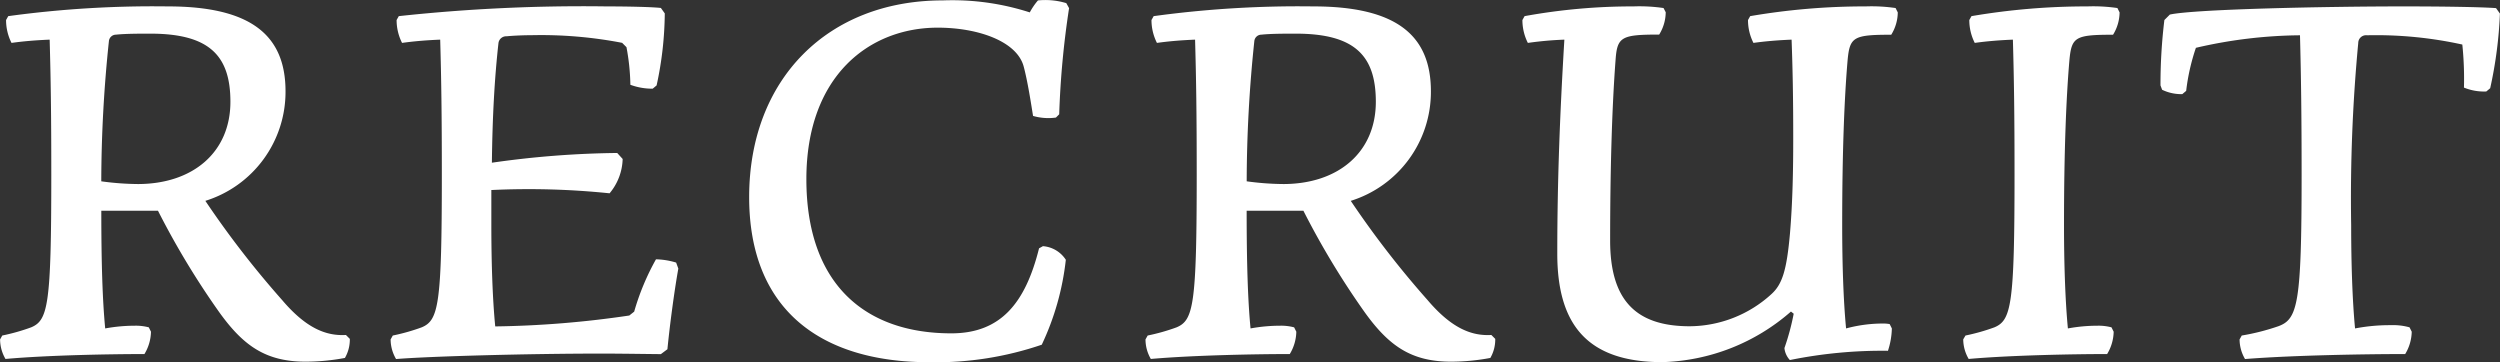 <svg xmlns="http://www.w3.org/2000/svg" width="128.464" height="18.613" viewBox="0 0 128.464 18.613"><rect x="0" y="0" width="128.464" height="18.613" fill="#333333" stroke="none"/><defs><style>.a{fill:#fff;mix-blend-mode:overlay;isolation:isolate;}</style></defs><g transform="translate(-519.118 -5272.807)"><path class="a" d="M-55.258-17.864a55.043,55.043,0,0,0-8.2.5l-.112.2a2.6,2.6,0,0,0,.28,1.176c.588-.084,1.26-.14,1.96-.168.056,2.016.084,3.808.084,6.944,0,6.692-.168,7.476-1.036,7.84a10.334,10.334,0,0,1-1.484.42l-.112.2A2.012,2.012,0,0,0-63.6.252c2.24-.2,5.516-.252,7.14-.252a2.292,2.292,0,0,0,.336-1.148l-.112-.224a2.6,2.6,0,0,0-.728-.084,8.416,8.416,0,0,0-1.512.14c-.14-1.456-.2-3.36-.2-6.048h2.912A41.369,41.369,0,0,0-52.6-2.128c1.232,1.708,2.38,2.52,4.424,2.52A10.937,10.937,0,0,0-46.158.2a1.892,1.892,0,0,0,.252-.98l-.2-.2c-.98.056-2.016-.308-3.276-1.792a48.16,48.16,0,0,1-3.948-5.1A5.866,5.866,0,0,0-49.21-13.5C-49.21-16.352-50.946-17.864-55.258-17.864Zm-.9,1.4c3.024,0,4.116,1.12,4.116,3.5,0,2.6-1.932,4.228-4.76,4.228a14.454,14.454,0,0,1-1.876-.14,69.8,69.8,0,0,1,.392-7.2.367.367,0,0,1,.364-.336C-57.414-16.464-56.742-16.464-56.154-16.464Zm23.436-1.4a88.12,88.12,0,0,0-10.668.5l-.112.2a2.6,2.6,0,0,0,.28,1.176c.588-.084,1.26-.14,1.96-.168.056,2.016.084,3.808.084,6.944,0,6.692-.168,7.476-1.036,7.84a10.333,10.333,0,0,1-1.484.42l-.112.2a2.012,2.012,0,0,0,.28,1.008c1.736-.14,6.776-.28,10.584-.28.98,0,2.688.028,3.024.028l.336-.252c.112-1.148.336-2.884.56-4.144l-.112-.308a3.819,3.819,0,0,0-1.036-.168,12.515,12.515,0,0,0-1.12,2.688l-.252.2a51.19,51.19,0,0,1-6.888.56c-.14-1.428-.2-3.3-.2-5.208V-8.428a40.455,40.455,0,0,1,6.076.168,2.867,2.867,0,0,0,.672-1.764l-.28-.308a48.4,48.4,0,0,0-6.44.5c.028-2.408.14-4.368.336-6.132a.4.4,0,0,1,.42-.364c.28-.028.784-.056,1.26-.056a21.924,21.924,0,0,1,4.676.392l.224.224a11.3,11.3,0,0,1,.2,1.932,3.257,3.257,0,0,0,1.148.2l.2-.168a17.914,17.914,0,0,0,.42-3.7l-.2-.28C-30.366-17.836-31.654-17.864-32.718-17.864Zm23.772.084-.14-.252a3.74,3.74,0,0,0-1.456-.14,3.448,3.448,0,0,0-.42.616,12.974,12.974,0,0,0-4.48-.616c-5.88,0-9.94,4.032-9.94,10.108,0,5.684,3.556,8.484,9.268,8.484a16.859,16.859,0,0,0,5.768-.9A13.69,13.69,0,0,0-9.114-4.844a1.541,1.541,0,0,0-1.176-.7l-.2.112c-.7,2.8-1.96,4.368-4.508,4.368-4.48,0-7.448-2.576-7.448-7.924,0-5.32,3.248-7.784,6.748-7.784,2.072,0,4.088.7,4.424,2.016.2.756.364,1.82.476,2.52a2.828,2.828,0,0,0,1.176.084l.168-.168A45.35,45.35,0,0,1-8.946-17.78ZM3.6-17.864a55.043,55.043,0,0,0-8.2.5l-.112.2a2.6,2.6,0,0,0,.28,1.176c.588-.084,1.26-.14,1.96-.168.056,2.016.084,3.808.084,6.944,0,6.692-.168,7.476-1.036,7.84a10.334,10.334,0,0,1-1.484.42l-.112.2A2.012,2.012,0,0,0-4.746.252C-2.506.056.77,0,2.394,0A2.292,2.292,0,0,0,2.73-1.148l-.112-.224a2.6,2.6,0,0,0-.728-.084,8.416,8.416,0,0,0-1.512.14c-.14-1.456-.2-3.36-.2-6.048H3.094A41.368,41.368,0,0,0,6.258-2.128C7.49-.42,8.638.392,10.682.392A10.937,10.937,0,0,0,12.7.2a1.892,1.892,0,0,0,.252-.98l-.2-.2c-.98.056-2.016-.308-3.276-1.792a48.16,48.16,0,0,1-3.948-5.1A5.866,5.866,0,0,0,9.646-13.5C9.646-16.352,7.91-17.864,3.6-17.864Zm-.9,1.4c3.024,0,4.116,1.12,4.116,3.5,0,2.6-1.932,4.228-4.76,4.228a14.454,14.454,0,0,1-1.876-.14,69.8,69.8,0,0,1,.392-7.2.367.367,0,0,1,.364-.336C1.442-16.464,2.114-16.464,2.7-16.464Zm29.288-1.4a34.79,34.79,0,0,0-5.936.5l-.112.2a2.6,2.6,0,0,0,.28,1.176c.588-.084,1.26-.14,1.96-.168.056,1.54.084,2.968.084,5.04,0,1.624-.028,3.276-.168,4.928-.168,1.876-.392,2.6-.952,3.108a6.277,6.277,0,0,1-4.2,1.652c-2.772,0-4.088-1.344-4.088-4.4,0-3.388.084-6.72.28-9.3.084-1.176.308-1.288,2.24-1.288a2.211,2.211,0,0,0,.336-1.148L21.6-17.78a8.523,8.523,0,0,0-1.54-.084,30.911,30.911,0,0,0-5.6.5l-.112.2a2.6,2.6,0,0,0,.28,1.176,17.961,17.961,0,0,1,1.876-.168c-.224,3.724-.364,7.2-.364,11,0,3.64,1.54,5.572,5.4,5.572a10.477,10.477,0,0,0,6.608-2.6l.14.112a12.277,12.277,0,0,1-.476,1.764,1.053,1.053,0,0,0,.28.616,23.891,23.891,0,0,1,5.04-.476,3.949,3.949,0,0,0,.2-1.148l-.112-.224a1.983,1.983,0,0,0-.42-.028,7.281,7.281,0,0,0-1.82.252c-.14-1.456-.2-3.36-.2-5.32,0-3.752.112-6.552.28-8.484.112-1.176.308-1.288,2.24-1.288a2.211,2.211,0,0,0,.336-1.148l-.112-.224A8.523,8.523,0,0,0,31.99-17.864Zm11.4,0a35.146,35.146,0,0,0-5.964.5l-.112.2a2.6,2.6,0,0,0,.28,1.176c.588-.084,1.26-.14,1.96-.168.056,2.016.084,3.808.084,6.944,0,6.692-.168,7.476-1.036,7.84a10.334,10.334,0,0,1-1.484.42L37-.756a2.012,2.012,0,0,0,.28,1.008C39.494.056,42.8,0,44.394,0a2.292,2.292,0,0,0,.336-1.148l-.112-.224a2.6,2.6,0,0,0-.728-.084,8.416,8.416,0,0,0-1.512.14c-.14-1.456-.2-3.388-.2-5.32,0-3.752.112-6.552.28-8.484.112-1.176.308-1.288,2.24-1.288a2.211,2.211,0,0,0,.336-1.148l-.112-.224A8.523,8.523,0,0,0,43.386-17.864Zm16.24,0c-3.948,0-10.752.14-12.012.42l-.28.28a27.36,27.36,0,0,0-.2,3.36l.084.224a2.269,2.269,0,0,0,1.036.224l.2-.168a10.654,10.654,0,0,1,.5-2.212,24.364,24.364,0,0,1,5.348-.644c.056,2.072.084,4.228.084,7.168,0,6.636-.2,7.42-1.2,7.784a11.466,11.466,0,0,1-1.876.476l-.112.2a2.012,2.012,0,0,0,.28,1.008C54.026.056,57.834,0,59.71,0a2.292,2.292,0,0,0,.336-1.148l-.112-.224a3.057,3.057,0,0,0-.952-.112,9.44,9.44,0,0,0-1.848.168c-.14-1.456-.2-3.388-.2-5.32a85.051,85.051,0,0,1,.364-9.352.4.4,0,0,1,.448-.392,20.552,20.552,0,0,1,4.9.476,17.362,17.362,0,0,1,.084,2.212,2.728,2.728,0,0,0,1.148.2l.2-.168a21.61,21.61,0,0,0,.5-3.836l-.2-.28C63.546-17.836,61.558-17.864,59.626-17.864Z" transform="translate(583 5291)"/></g></svg>